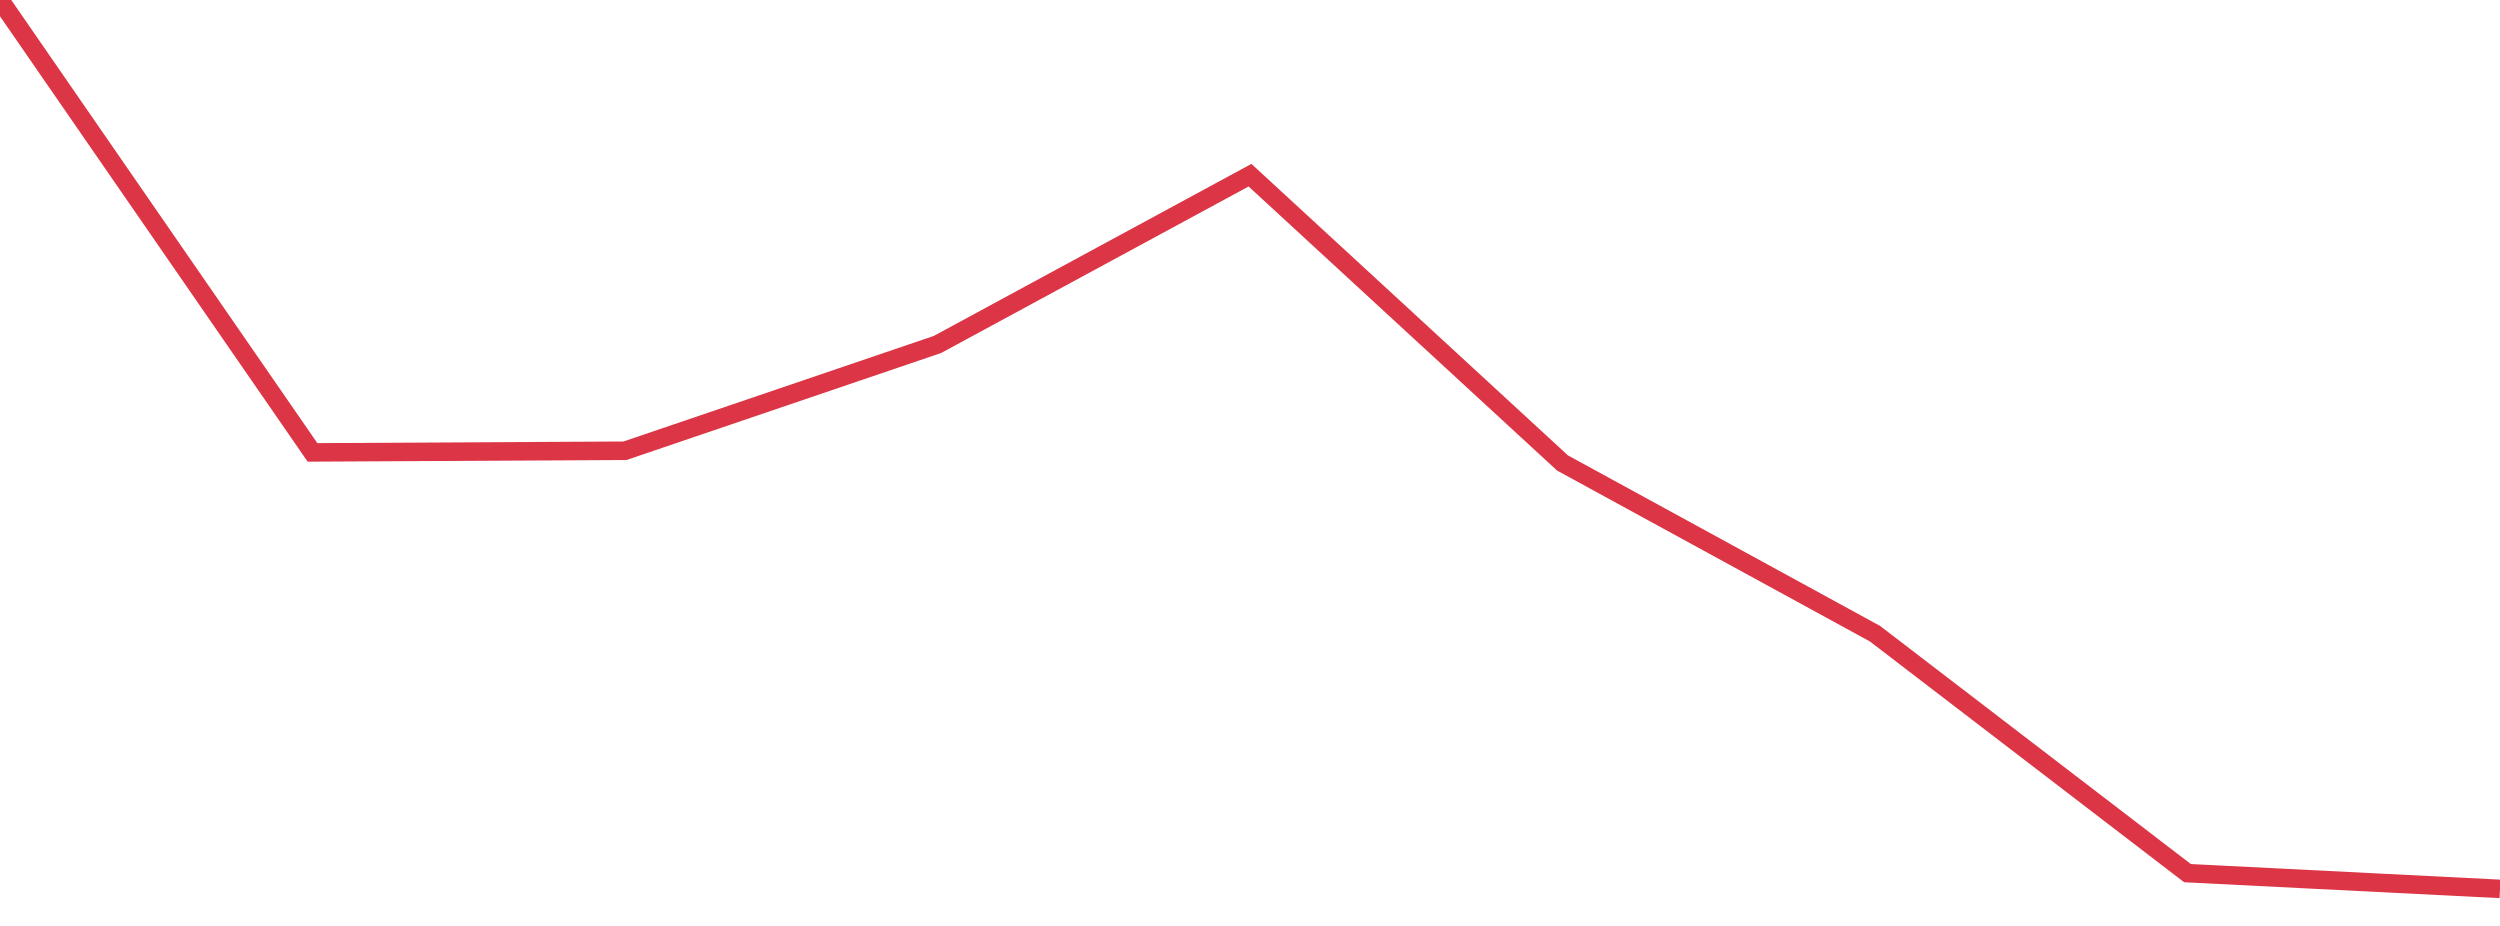 <?xml version="1.0" standalone="no"?>
<!DOCTYPE svg PUBLIC "-//W3C//DTD SVG 1.1//EN" "http://www.w3.org/Graphics/SVG/1.1/DTD/svg11.dtd">
<svg width="135" height="50" viewBox="0 0 135 50" preserveAspectRatio="none" class="sparkline" xmlns="http://www.w3.org/2000/svg"
xmlns:xlink="http://www.w3.org/1999/xlink"><path  class="sparkline--line" d="M 0 0 L 0 0 L 16.875 24.43 L 33.75 24.34 L 50.625 18.6 L 67.5 9.46 L 84.375 25 L 101.25 34.22 L 118.125 47.15 L 135 48" fill="none" stroke-width="1" stroke="#dc3545"></path></svg>
